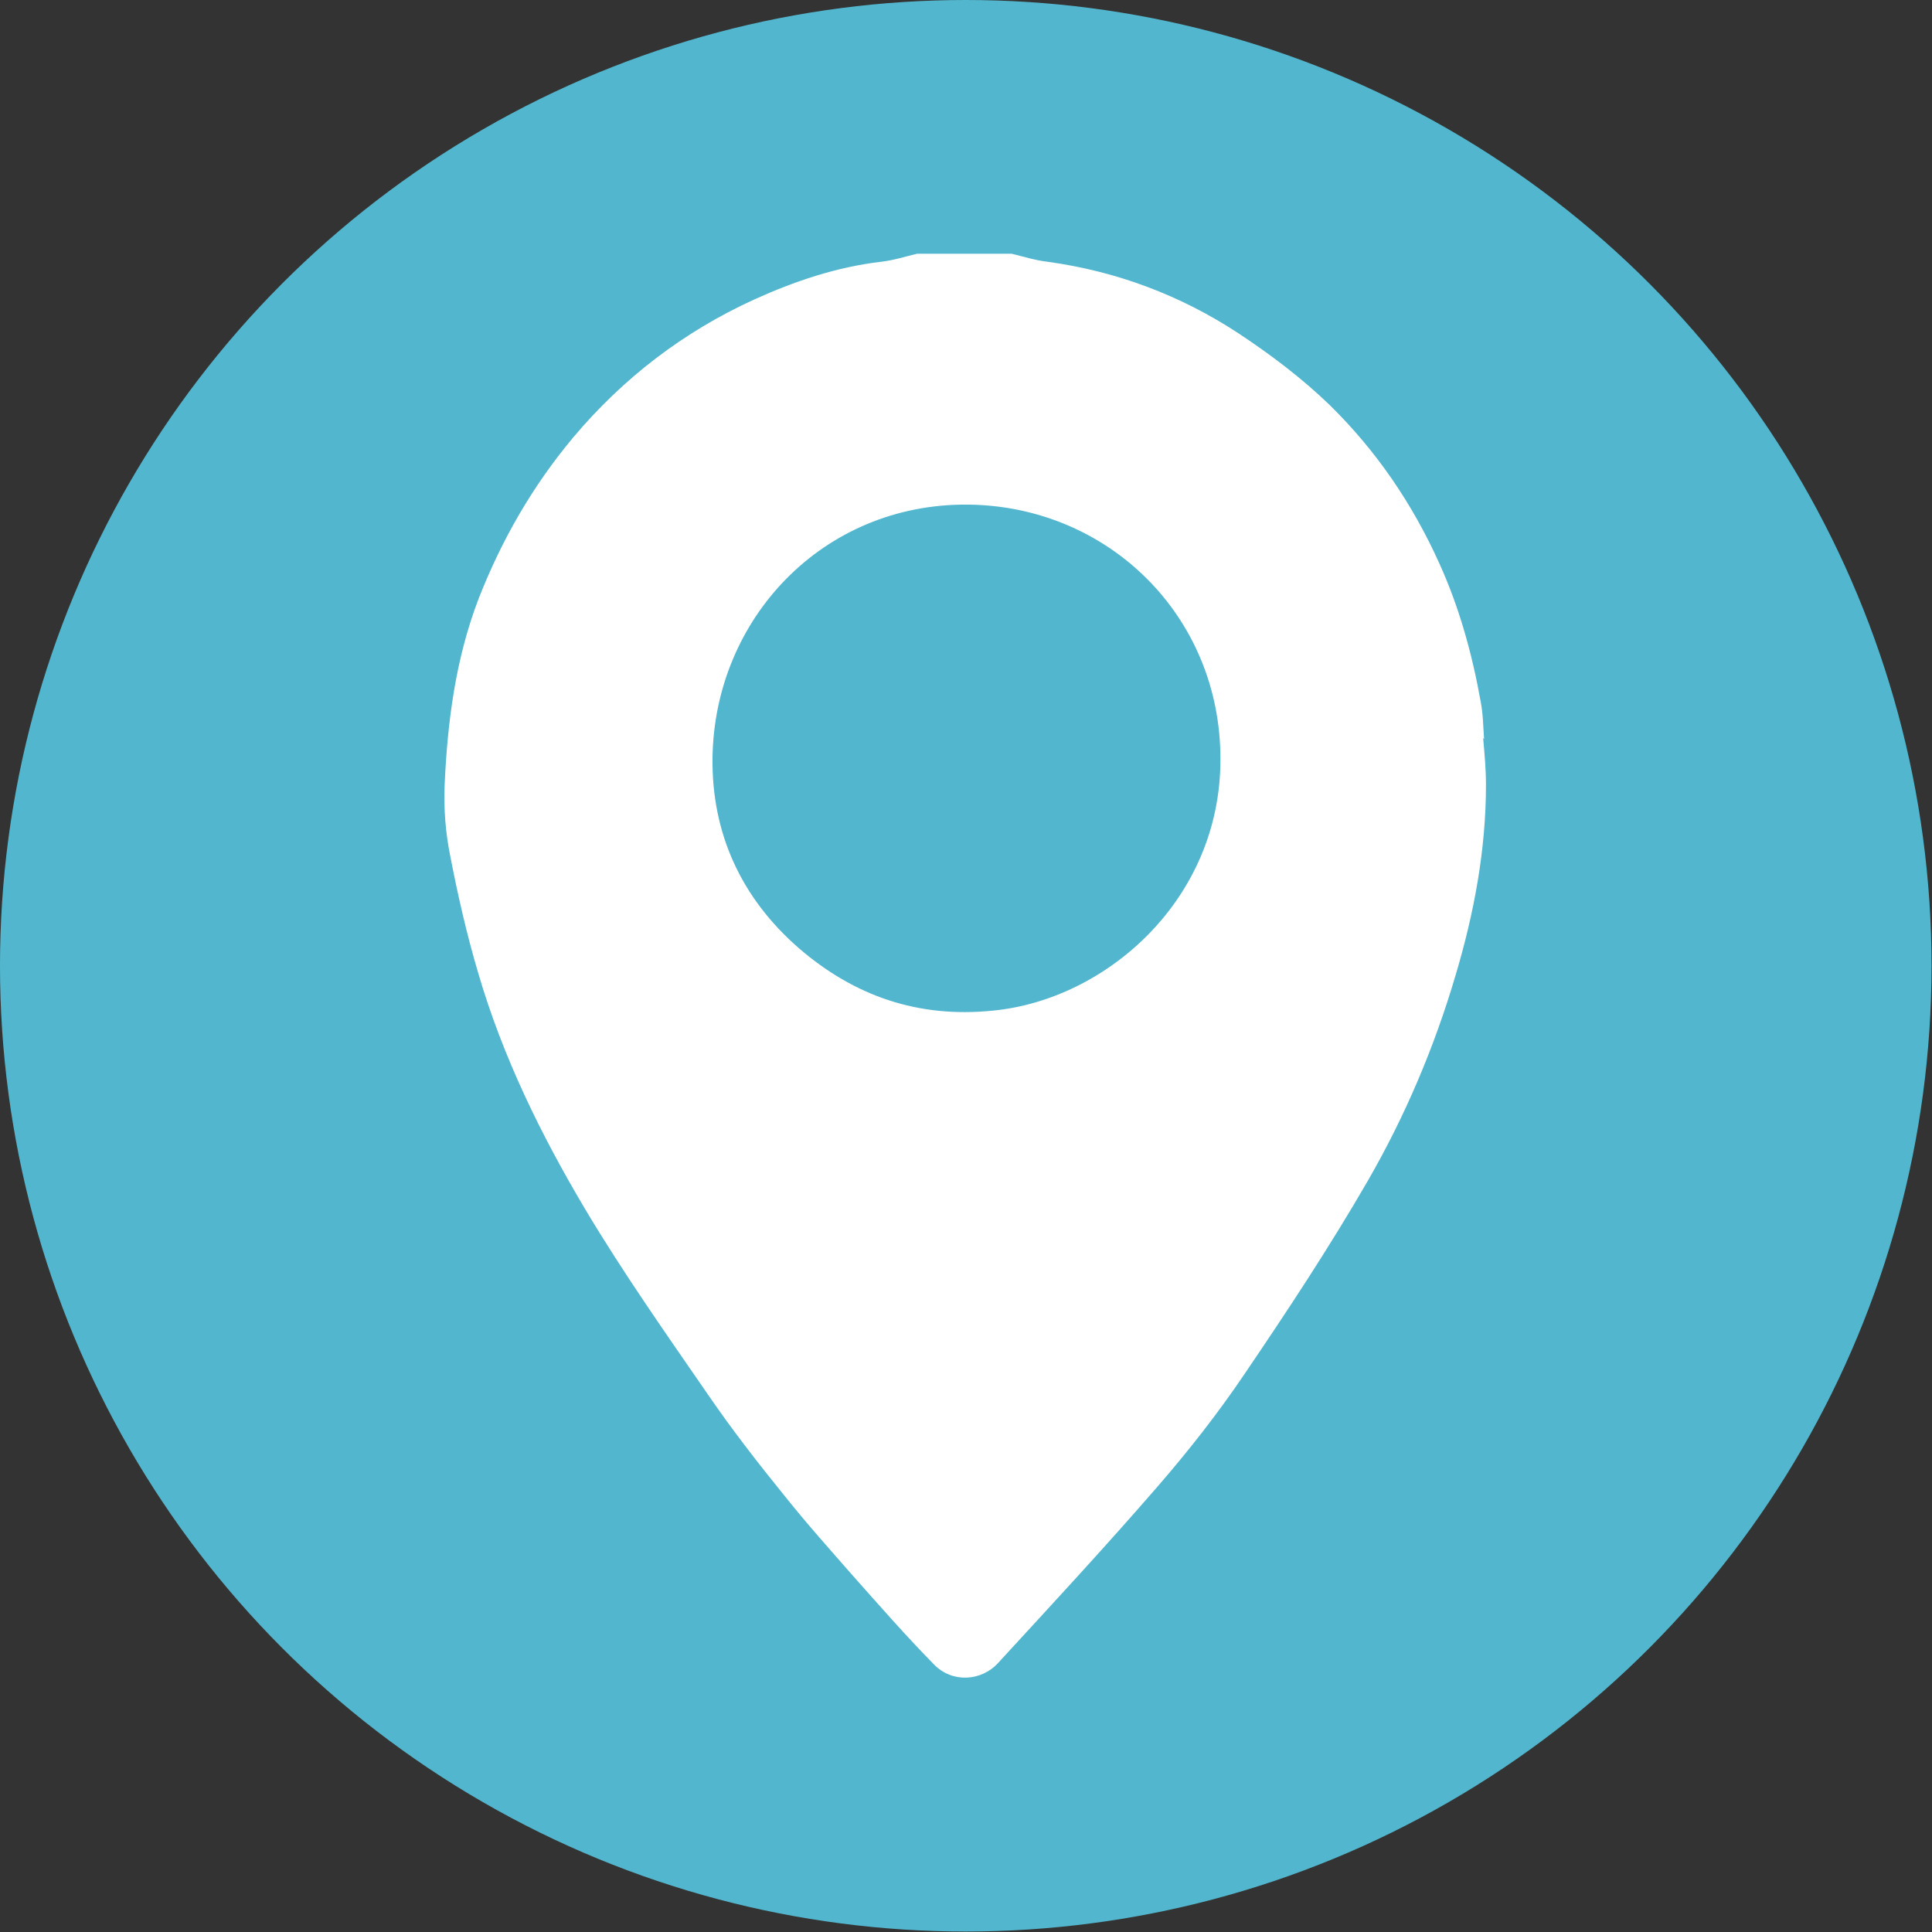 <?xml version="1.0" encoding="UTF-8"?>
<svg id="Calque_1" data-name="Calque 1" xmlns="http://www.w3.org/2000/svg" viewBox="0 0 40.89 40.89">
  <rect x="0" y="0" width="40.89" height="40.89" fill="#333333" stroke="none"/>
  <defs>
    <style>
      .cls-1 {
        fill: #fff;
      }

      .cls-2 {
        fill: #52b7ce;
      }
    </style>
  </defs>
  <circle class="cls-2" cx="20.44" cy="20.44" r="20.44"/>
  <path class="cls-1" d="m31.41,15.64c-.02-.26-.02-.52-.07-.78-.18-1.01-.45-1.99-.87-2.92-.57-1.27-1.34-2.4-2.33-3.37-.58-.56-1.24-1.06-1.92-1.51-1.23-.81-2.59-1.32-4.05-1.52-.26-.03-.51-.11-.76-.17h-2c-.25.06-.5.14-.76.17-.94.11-1.83.41-2.69.8-1.49.68-2.77,1.66-3.83,2.92-.86,1.03-1.51,2.16-2,3.41-.49,1.28-.66,2.61-.72,3.95-.02.5.02,1.01.12,1.5.16.83.35,1.66.59,2.47.52,1.78,1.33,3.43,2.27,5.01.8,1.34,1.7,2.62,2.59,3.91.5.73,1.05,1.44,1.61,2.13.47.59.97,1.15,1.47,1.72.56.63,1.12,1.27,1.71,1.87.38.39,1,.36,1.36-.04,1.14-1.24,2.28-2.47,3.38-3.74.65-.75,1.27-1.54,1.83-2.37.91-1.34,1.8-2.69,2.61-4.09.79-1.37,1.41-2.83,1.86-4.36.39-1.31.64-2.65.64-4.02,0-.33-.03-.66-.06-.99Zm-10.4,5.75c-1.58.16-2.93-.31-4.1-1.32-1.22-1.06-1.85-2.43-1.83-4.03.04-2.95,2.34-5.39,5.41-5.36,2.96.03,5.34,2.35,5.34,5.38.01,2.97-2.41,5.1-4.82,5.33Z"/>
</svg>